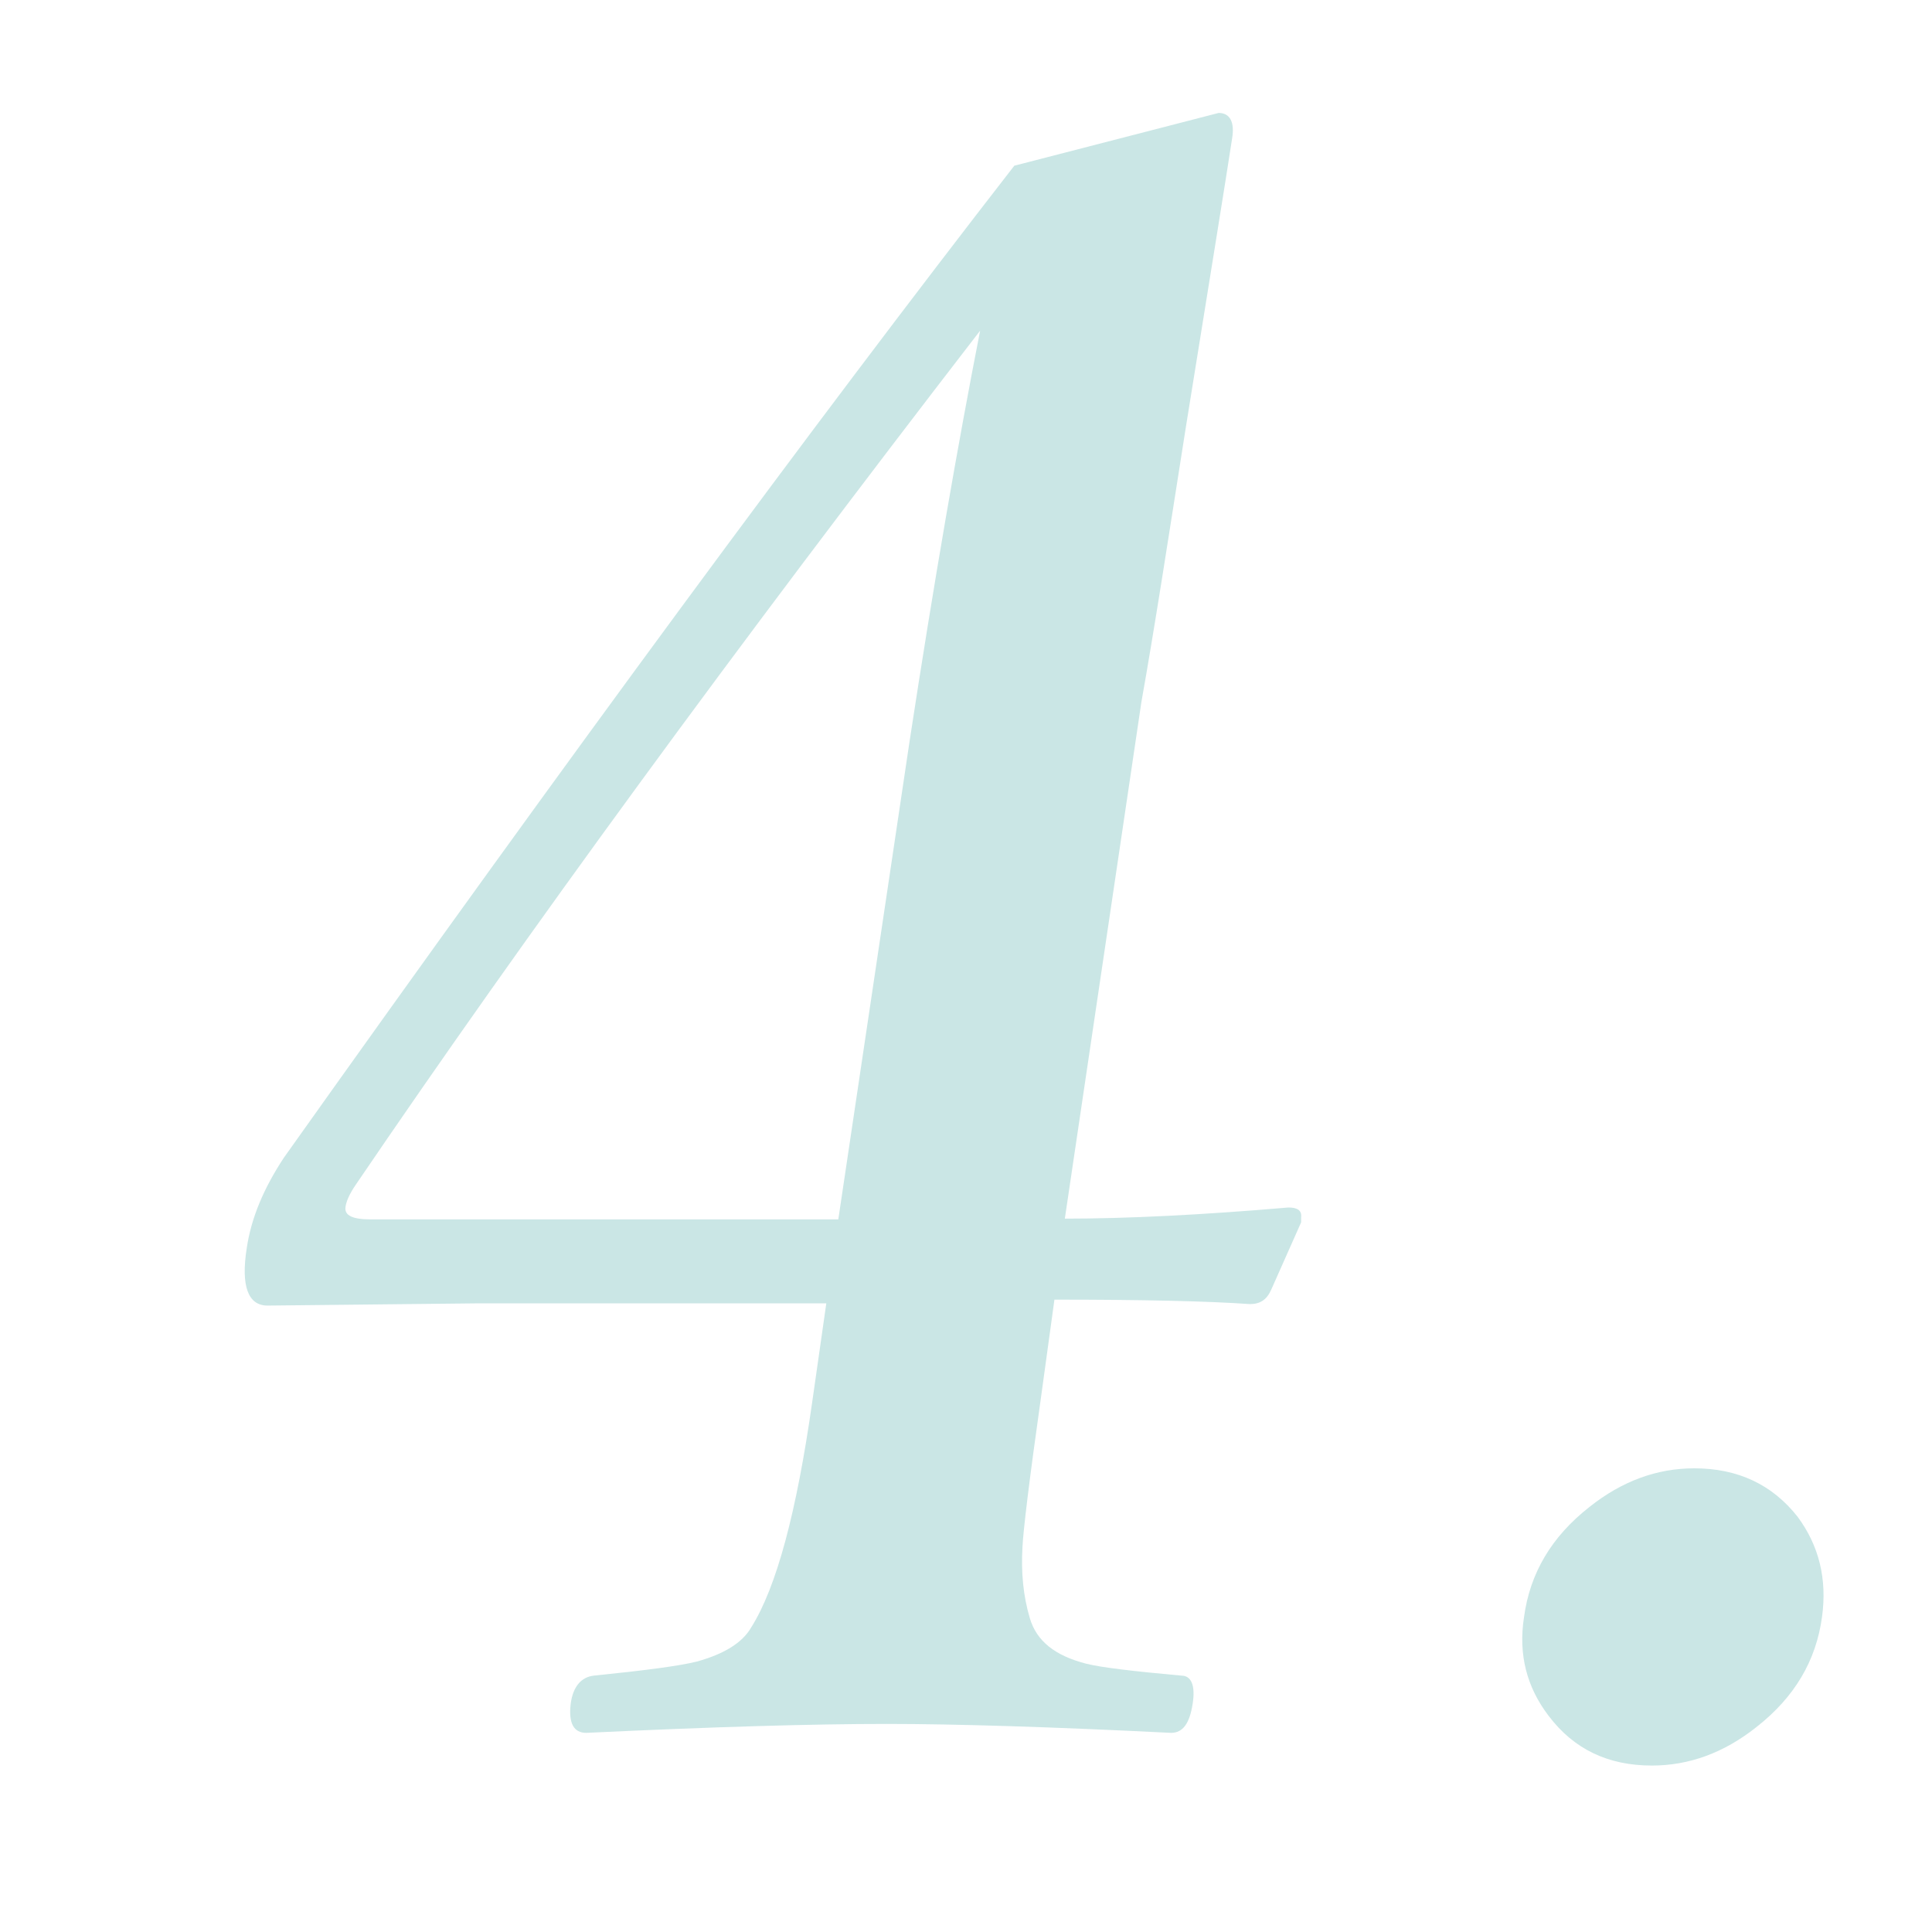 <?xml version="1.0" encoding="UTF-8"?>
<svg id="_レイヤー_3" data-name="レイヤー 3" xmlns="http://www.w3.org/2000/svg" viewBox="0 0 26 26">
  <g>
    <path d="M14.19,17.49l-.18,1.31c-.16,1.13-.24,1.8-.25,2.02-.02.34.01.66.1.96s.33.5.76.61c.2.05.62.1,1.28.16.13,0,.19.13.15.38-.04.26-.13.39-.29.39-1.61-.08-2.89-.12-3.83-.12-1.01,0-2.35.04-4.04.12-.17,0-.24-.13-.21-.39.03-.23.14-.36.31-.38.69-.07,1.15-.13,1.39-.19.36-.1.61-.25.73-.46.34-.54.61-1.55.82-3.03l.19-1.33h-4.7l-2.82.03c-.26,0-.36-.26-.28-.77.06-.41.23-.81.5-1.22,3.85-5.42,7.12-9.86,9.83-13.35l2.75-.71c.15,0,.22.12.18.35-.08.53-.29,1.82-.62,3.87-.23,1.46-.42,2.7-.6,3.71l-1.03,6.95c.84,0,1.84-.05,3.01-.15.12,0,.18.04.17.13,0,.03,0,.05,0,.07l-.4.9c-.06.14-.15.2-.29.2-.56-.04-1.44-.06-2.63-.06ZM11.28,16.42l.96-6.44c.33-2.16.65-4,.95-5.53-3.31,4.29-6.11,8.12-8.4,11.49-.09.13-.13.23-.14.3-.02.12.1.17.34.17h6.3Z" style="fill: #cae6e5;"/>
    <path d="M22.8,19.76c.59,0,1.05.22,1.39.65.29.39.4.84.33,1.35-.08.59-.37,1.08-.88,1.48-.44.35-.91.52-1.41.52-.59,0-1.05-.22-1.39-.67-.29-.38-.41-.82-.33-1.33.08-.59.37-1.08.88-1.48.44-.35.91-.52,1.41-.52Z" style="fill: #cae6e5;"/>
  </g>
  <rect width="26" height="26" style="fill: none;"/>
</svg>